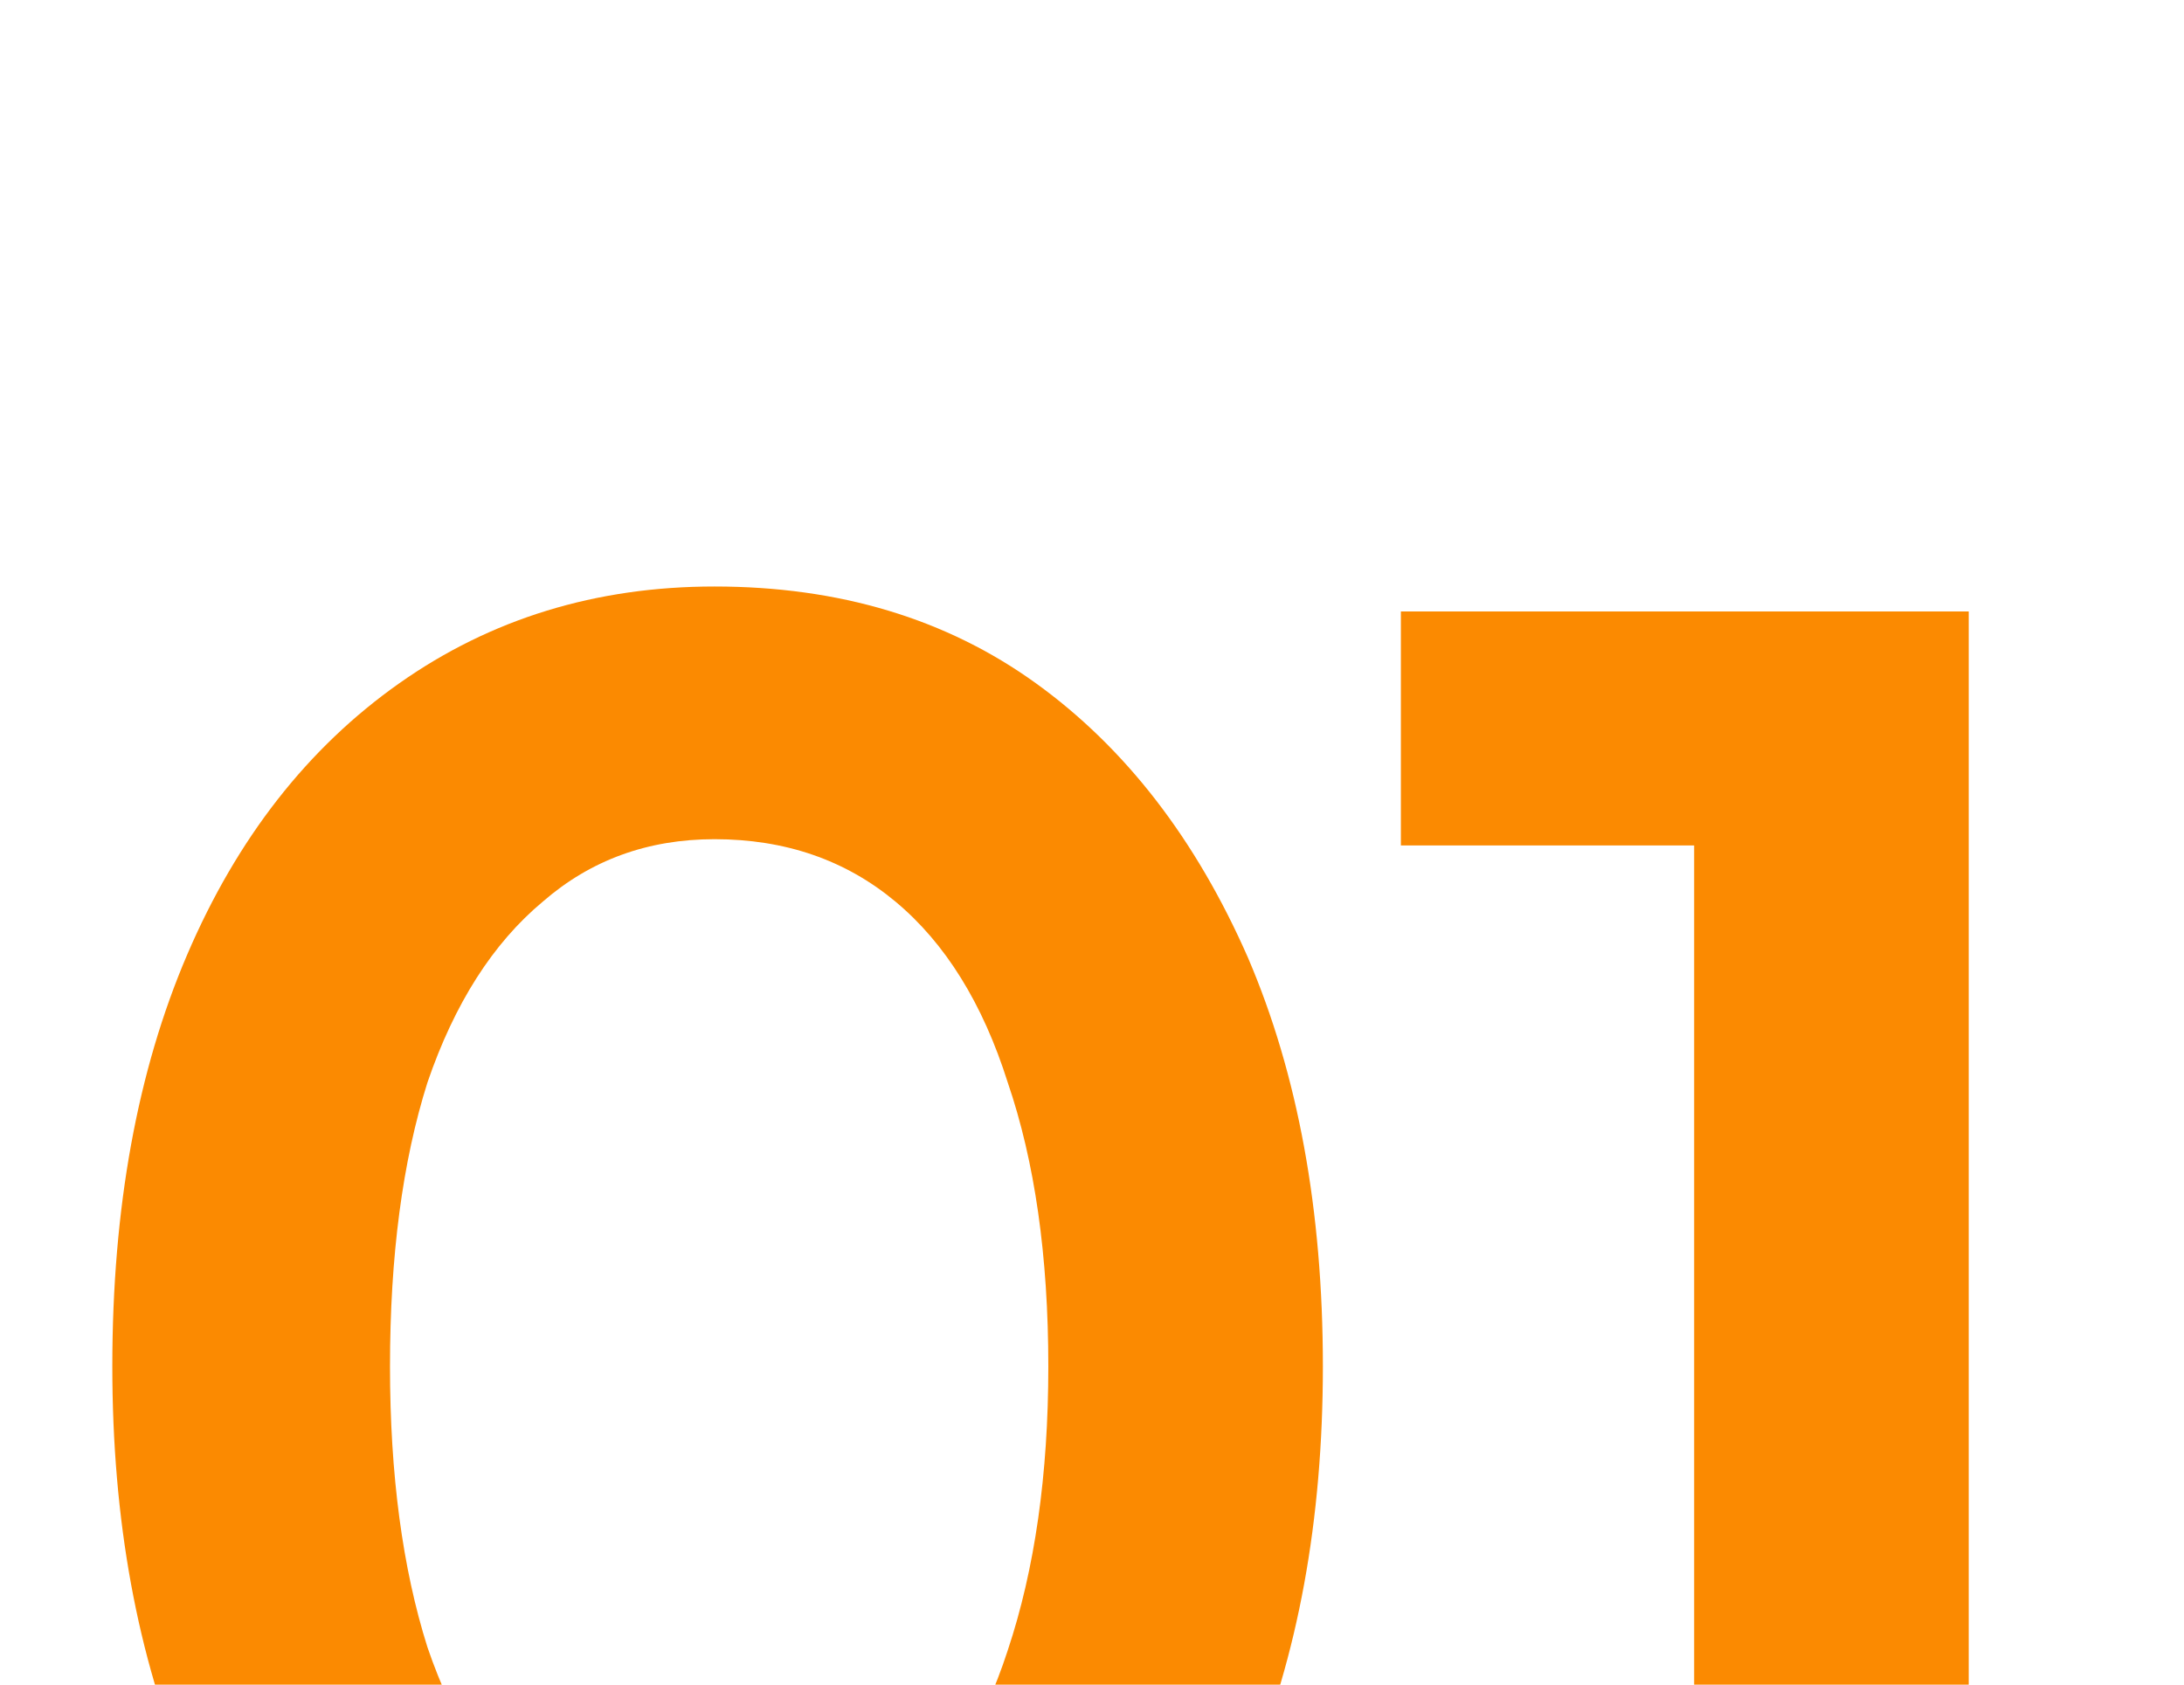 <?xml version="1.0" encoding="UTF-8"?>
<svg xmlns="http://www.w3.org/2000/svg" version="1.2" viewBox="0 0 70 54" width="70" height="54">
  <defs>
    <clipPath id="cp1">
      <path d="m0 0h70v54h-70z"></path>
    </clipPath>
  </defs>
  <style>.a{fill:#fb8a01}</style>
  <g clip-path="url(#cp1)">
    <path fill-rule="evenodd" class="a" d="m23 68.8q-5.8 0-10.1-3.1-4.4-3.2-6.9-8.8-2.4-5.7-2.4-13.1 0-7.6 2.4-13.2 2.4-5.6 6.8-8.7 4.4-3.1 10.1-3.1 6 0 10.3 3.1 4.3 3.1 6.8 8.8 2.4 5.6 2.4 13.1 0 7.4-2.4 13.1-2.4 5.6-6.8 8.8-4.3 3.1-10.2 3.1zm0.1-8.1q3.3 0 5.6-2 2.4-2.1 3.6-5.8 1.3-3.9 1.3-9.1 0-5.3-1.3-9.1-1.2-3.8-3.6-5.8-2.4-2-5.8-2-3.2 0-5.5 2-2.4 2-3.7 5.8-1.2 3.8-1.2 9.1 0 5.2 1.2 9 1.3 3.8 3.7 5.8 2.4 2.1 5.7 2.1zm31.2 7.3v-40.9h-9.4v-7.5h18.2v48.4z"></path>
  </g>
</svg>

